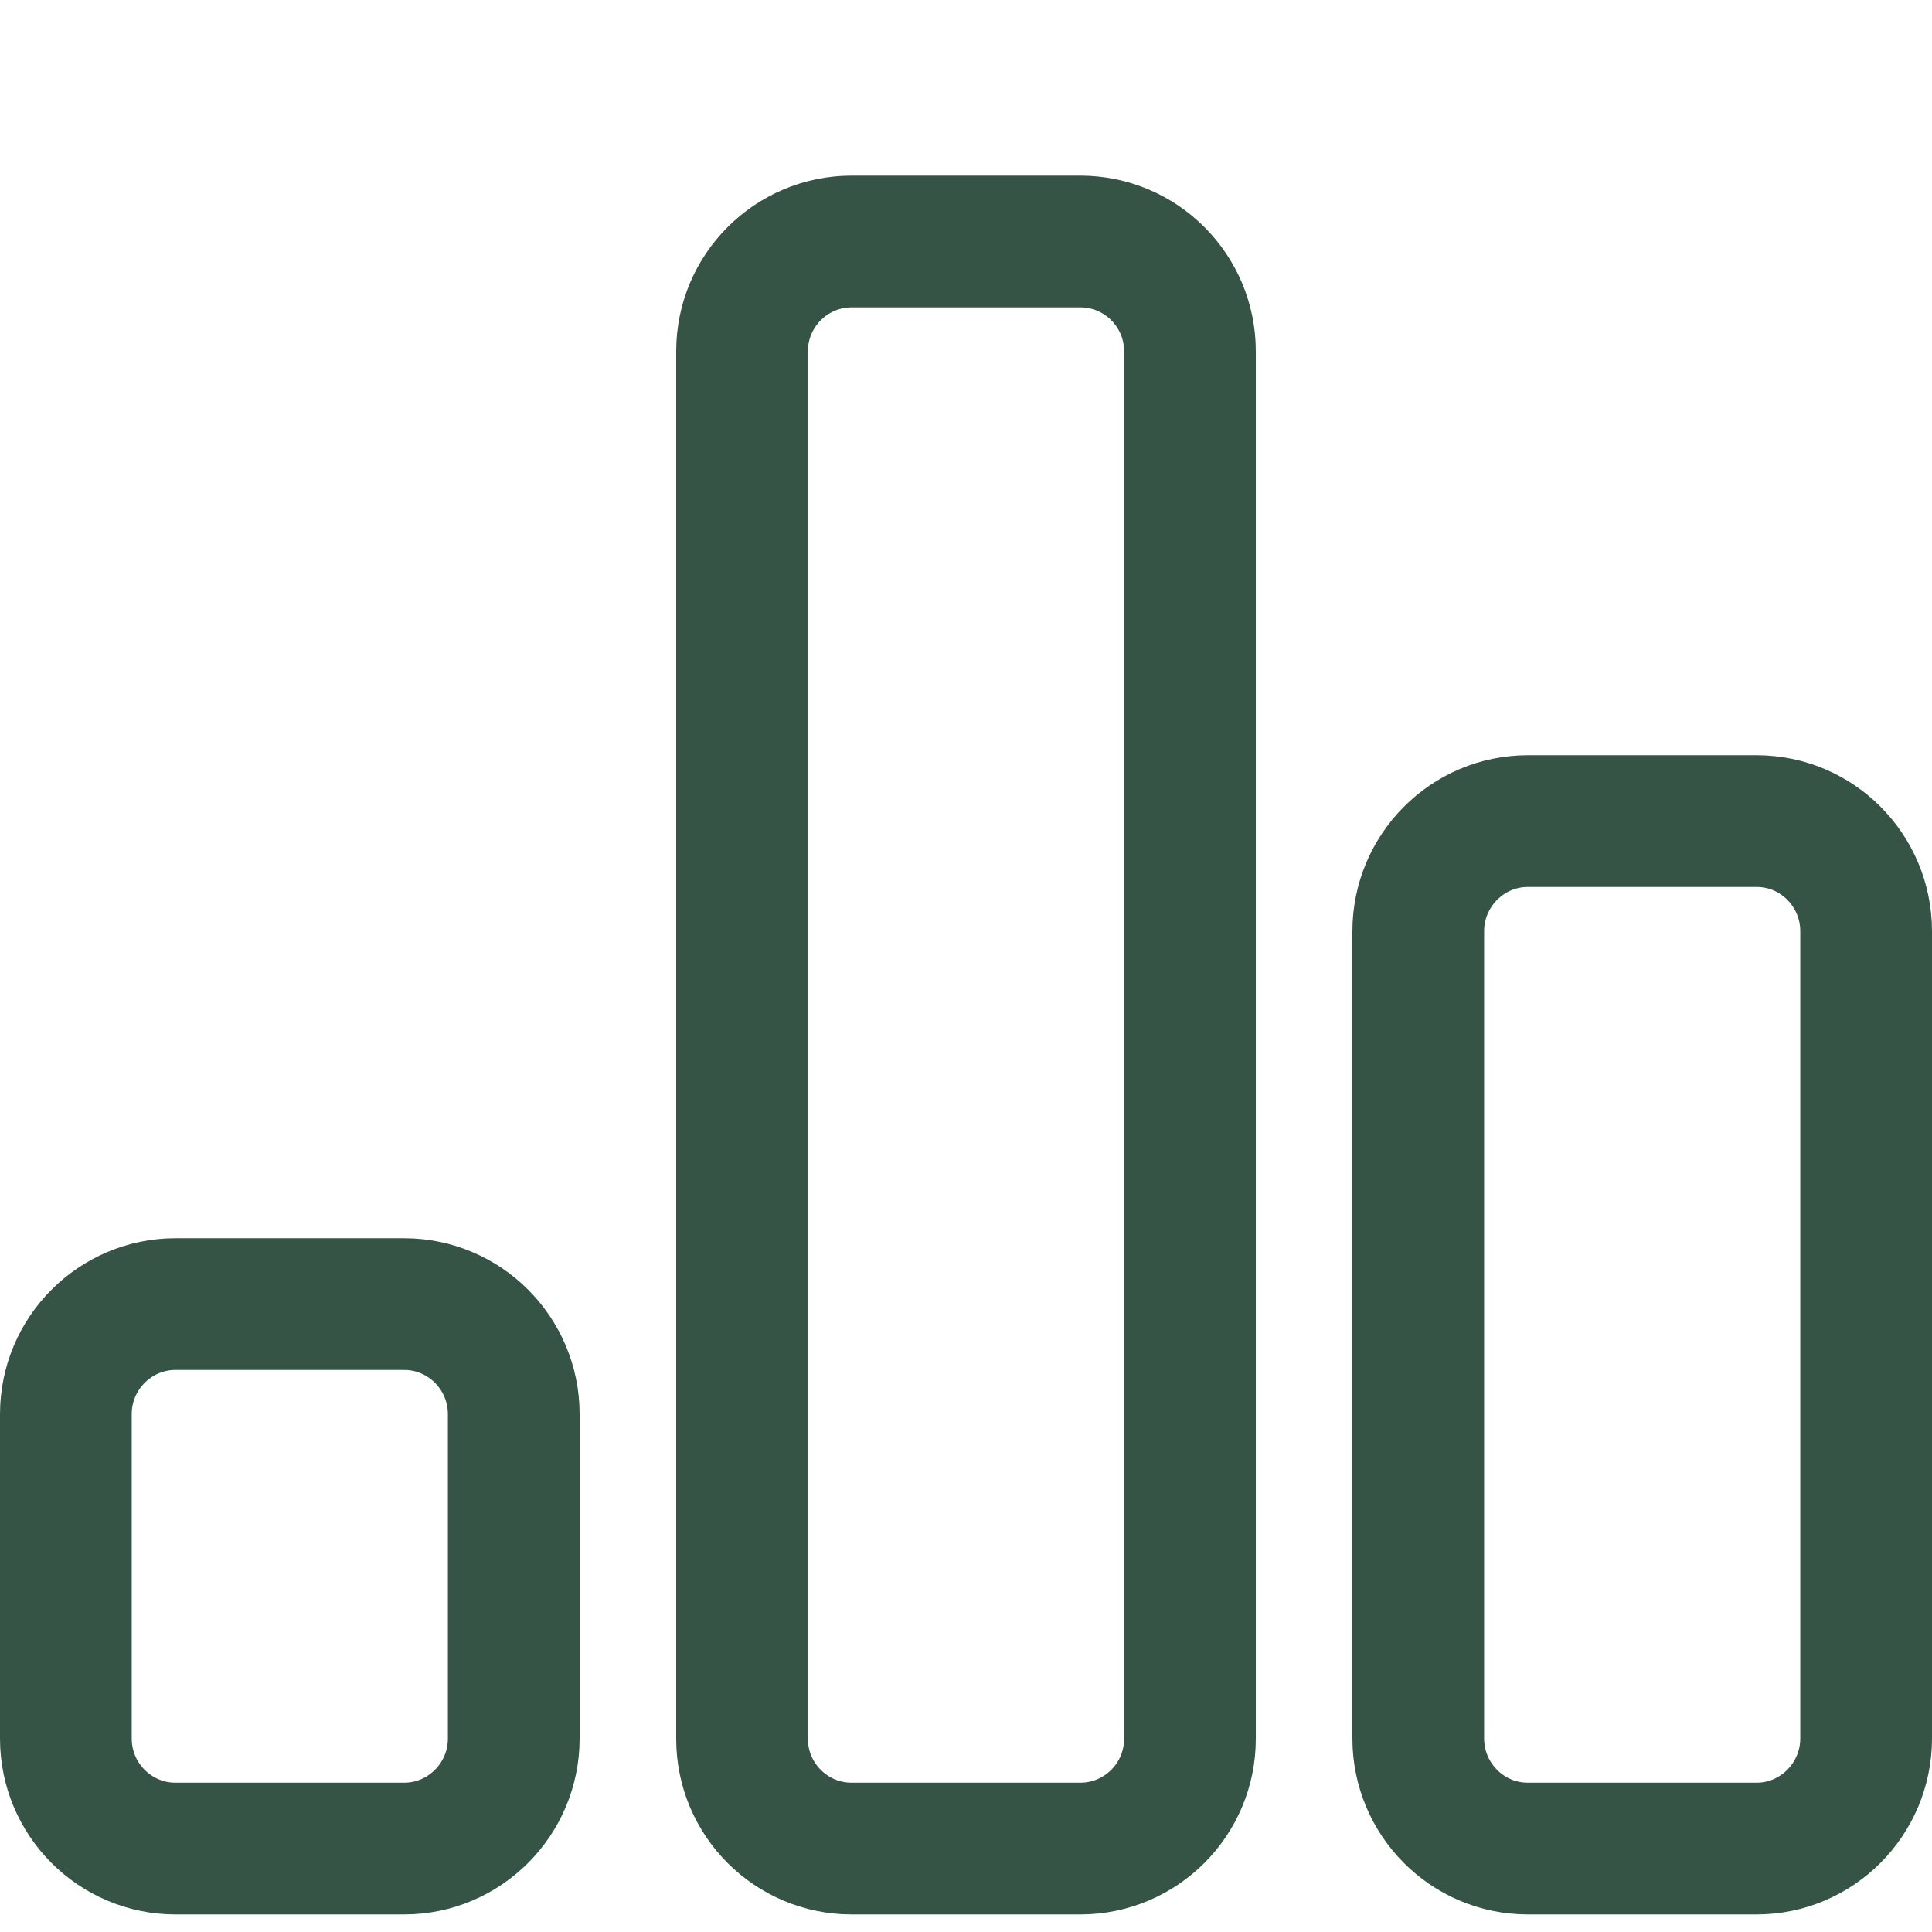 <?xml version="1.0" encoding="UTF-8"?>
<svg width="44px" height="44px" viewBox="0 0 44 44" version="1.1" xmlns="http://www.w3.org/2000/svg" xmlns:xlink="http://www.w3.org/1999/xlink">
    <title>stats</title>
    <g id="stats" stroke="none" stroke-width="1" fill="none" fill-rule="evenodd">
        <path d="M9.204,29.7 C9.892,29.7 10.516,29.981 10.967,30.433 C11.42,30.887 11.7,31.514 11.7,32.206 L11.7,32.206 L11.7,39.594 C11.7,40.286 11.42,40.912 10.967,41.366 C10.515,41.819 9.892,42.1 9.204,42.1 L9.204,42.1 L3.996,42.1 C3.308,42.1 2.684,41.819 2.233,41.367 C1.78,40.913 1.5,40.286 1.5,39.594 L1.5,39.594 L1.5,32.206 C1.5,31.514 1.78,30.888 2.233,30.434 C2.685,29.981 3.308,29.7 3.996,29.7 L3.996,29.7 Z M40.004,18.7 C40.693,18.7 41.316,18.98 41.767,19.433 C42.22,19.888 42.5,20.516 42.5,21.21 L42.5,21.21 L42.5,39.59 C42.5,40.284 42.219,40.911 41.766,41.366 C41.315,41.819 40.691,42.1 40.004,42.1 L40.004,42.1 L34.796,42.1 C34.107,42.1 33.484,41.82 33.033,41.367 C32.58,40.912 32.3,40.284 32.3,39.59 L32.3,39.59 L32.3,21.21 C32.3,20.516 32.581,19.889 33.034,19.434 C33.485,18.981 34.109,18.7 34.796,18.7 L34.796,18.7 Z M24.604,5.5 C25.293,5.5 25.917,5.78 26.368,6.231 C26.82,6.683 27.1,7.308 27.1,7.997 L27.1,7.997 L27.1,39.603 C27.1,40.292 26.82,40.916 26.368,41.368 C25.916,41.82 25.292,42.1 24.604,42.1 L24.604,42.1 L19.396,42.1 C18.707,42.1 18.083,41.82 17.632,41.369 C17.18,40.917 16.9,40.292 16.9,39.603 L16.9,39.603 L16.9,7.997 C16.9,7.308 17.18,6.684 17.632,6.232 C18.084,5.78 18.708,5.5 19.396,5.5 L19.396,5.5 Z" id="Combined-Shape" stroke="#365445" stroke-width="3"></path>
    </g>
</svg>